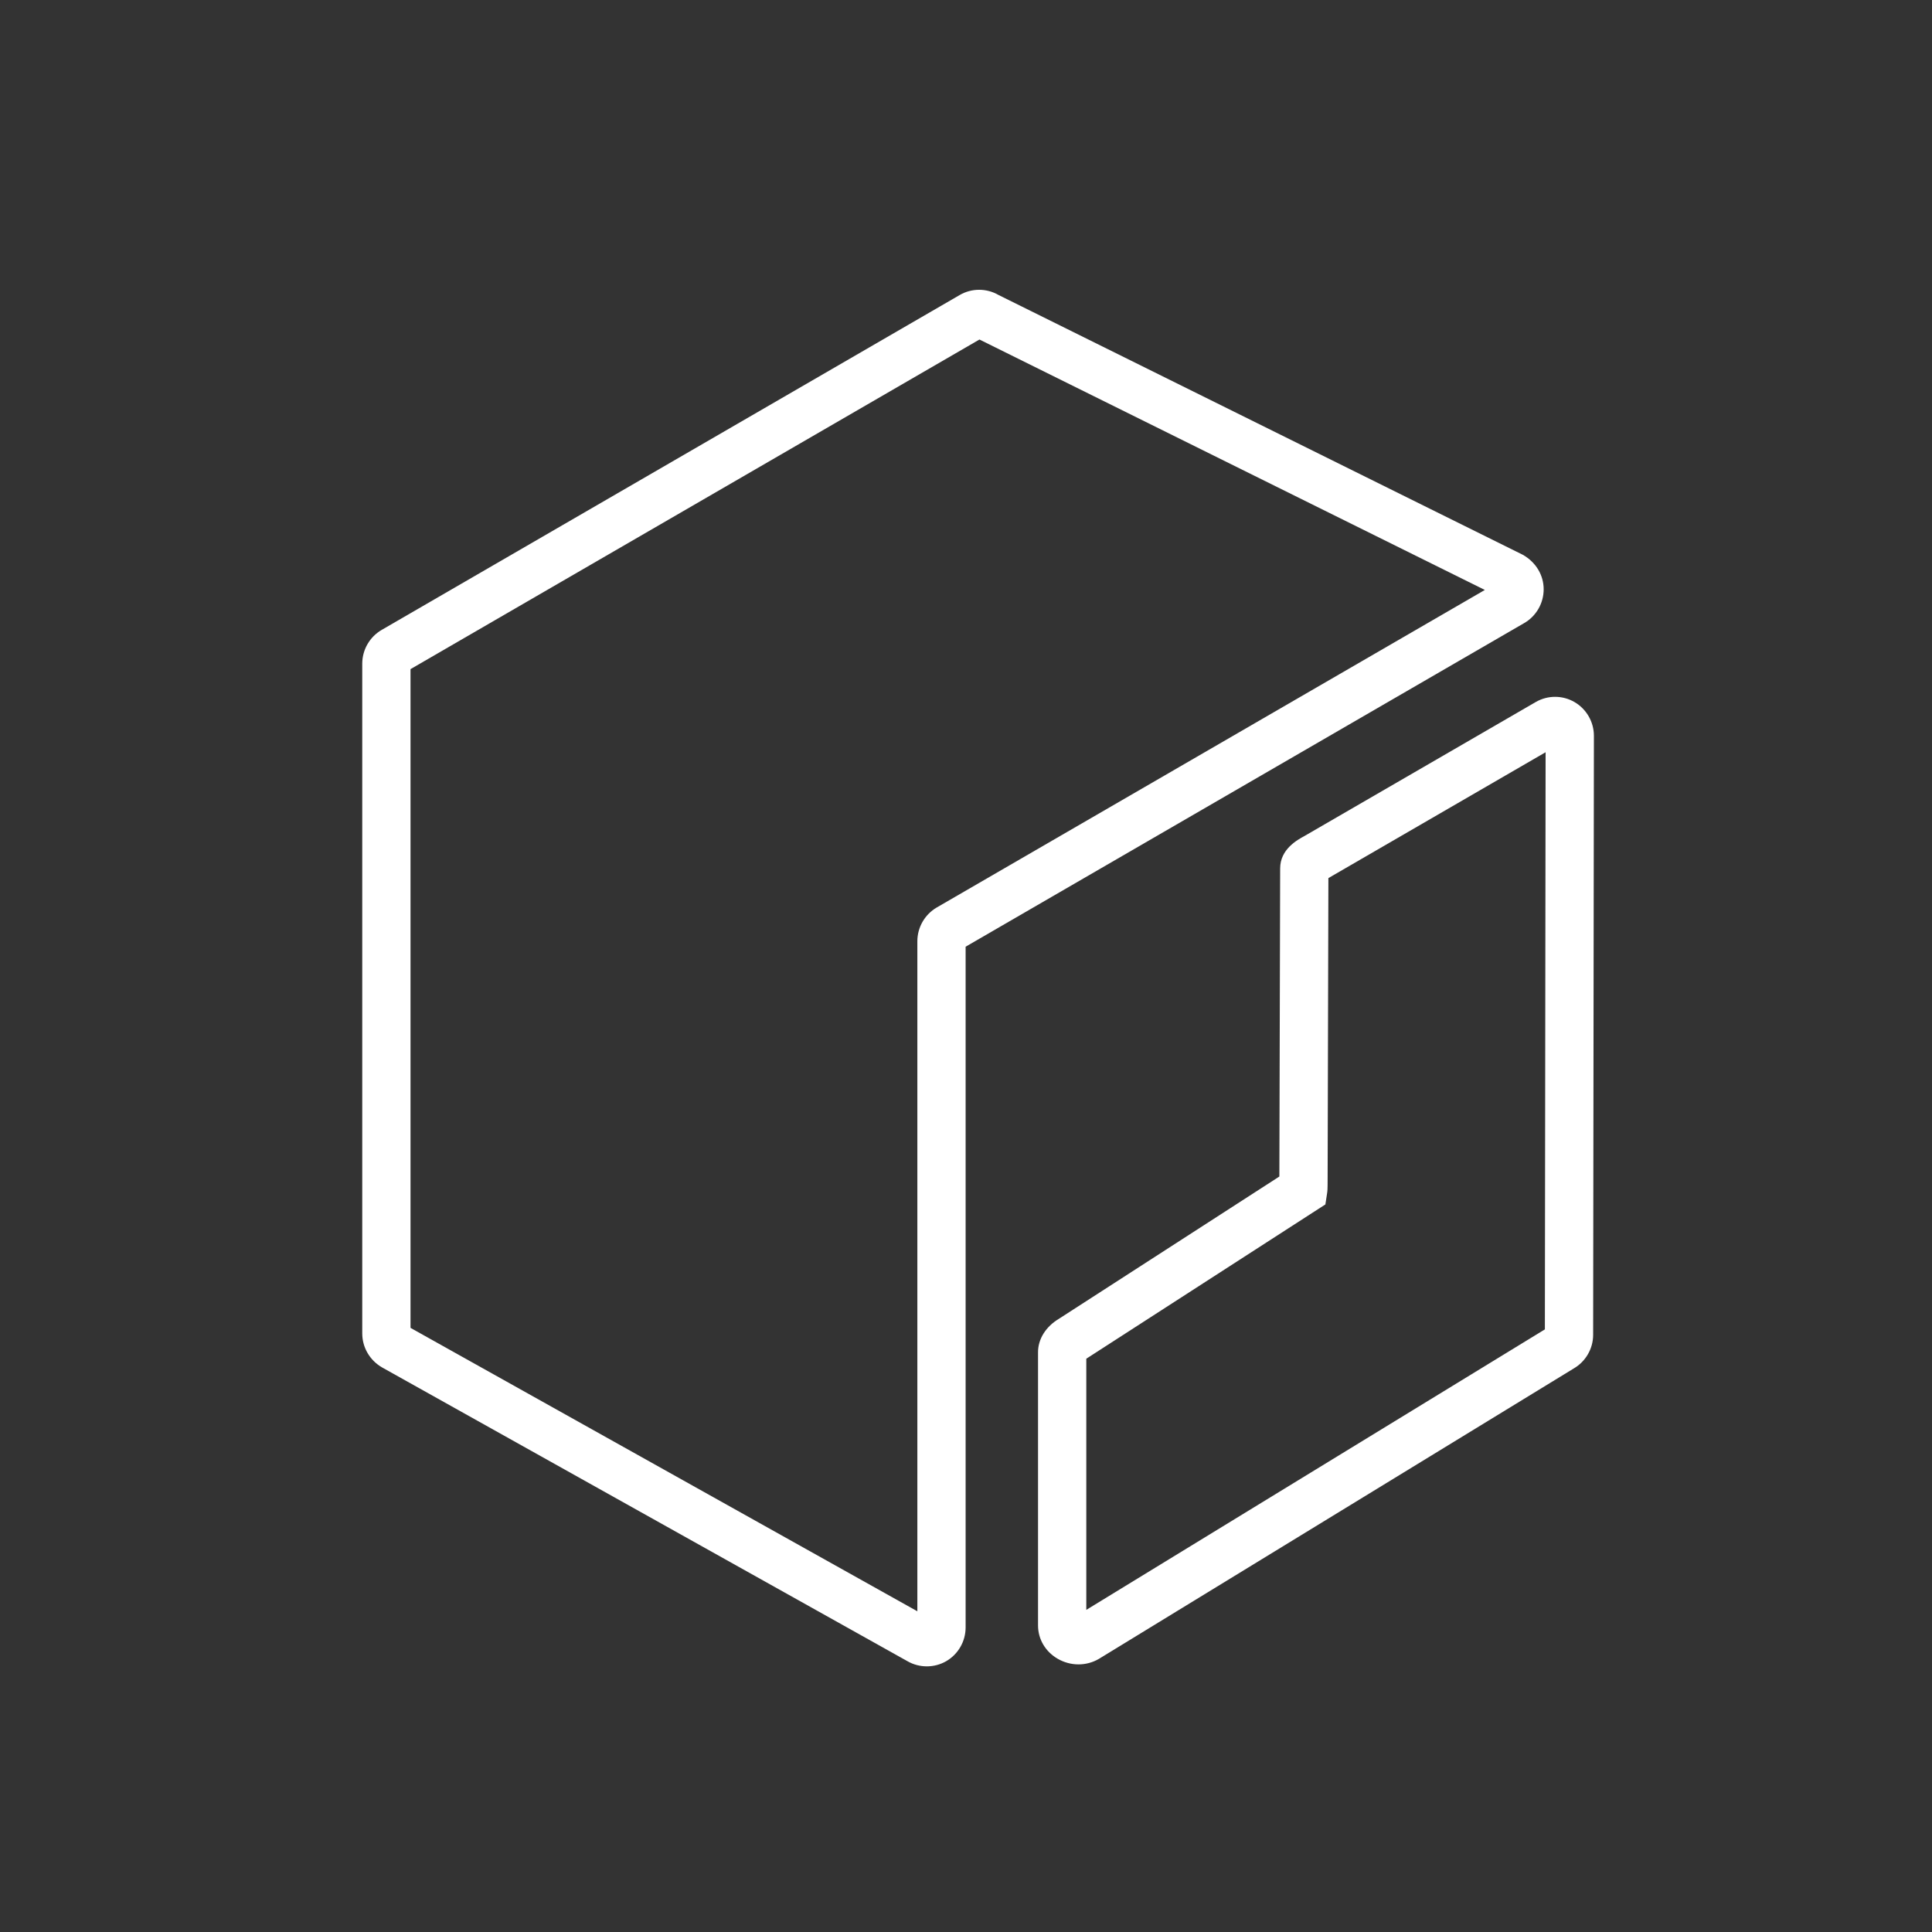<svg width="56" height="56" viewBox="0 0 56 56" fill="none" xmlns="http://www.w3.org/2000/svg">
<rect x="0" y="0" width="56" height="56" fill="#333333" stroke="none"/>
<path fill-rule="evenodd" clip-rule="evenodd" d="M27.152 26.304C26.805 26.506 26.59 26.88 26.59 27.282V46.704L11.899 38.489V19.395L28.39 9.841L43.039 17.1L27.152 26.304ZM44.744 17.081C44.744 16.679 44.529 16.304 44.142 16.082L28.942 8.55C28.596 8.35 28.165 8.349 27.818 8.551L11.062 18.259C10.716 18.46 10.5 18.834 10.5 19.236V38.651C10.5 39.053 10.716 39.427 11.072 39.634L26.302 48.15C26.475 48.25 26.67 48.3 26.865 48.3C27.059 48.3 27.254 48.25 27.427 48.15C27.774 47.949 27.989 47.575 27.989 47.172V27.441L44.182 18.059C44.529 17.858 44.744 17.484 44.744 17.081ZM44.779 38.533L31.487 46.663V39.383L38.417 34.911L38.465 34.597C38.477 34.515 38.482 34.515 38.482 34.136L38.504 25.452L44.8 21.804L44.779 38.533ZM45.638 20.35C45.29 20.147 44.859 20.148 44.512 20.35L37.809 24.233C37.6 24.347 37.106 24.616 37.106 25.171L37.083 34.102L30.696 38.224C30.314 38.452 30.088 38.812 30.088 39.192V47.116C30.088 47.512 30.301 47.874 30.659 48.081C30.845 48.188 31.053 48.243 31.26 48.243C31.464 48.243 31.667 48.191 31.851 48.084L45.617 39.665C45.964 39.463 46.178 39.089 46.178 38.69L46.2 21.326C46.2 20.925 45.984 20.551 45.638 20.35Z" fill="white"/>
</svg>
